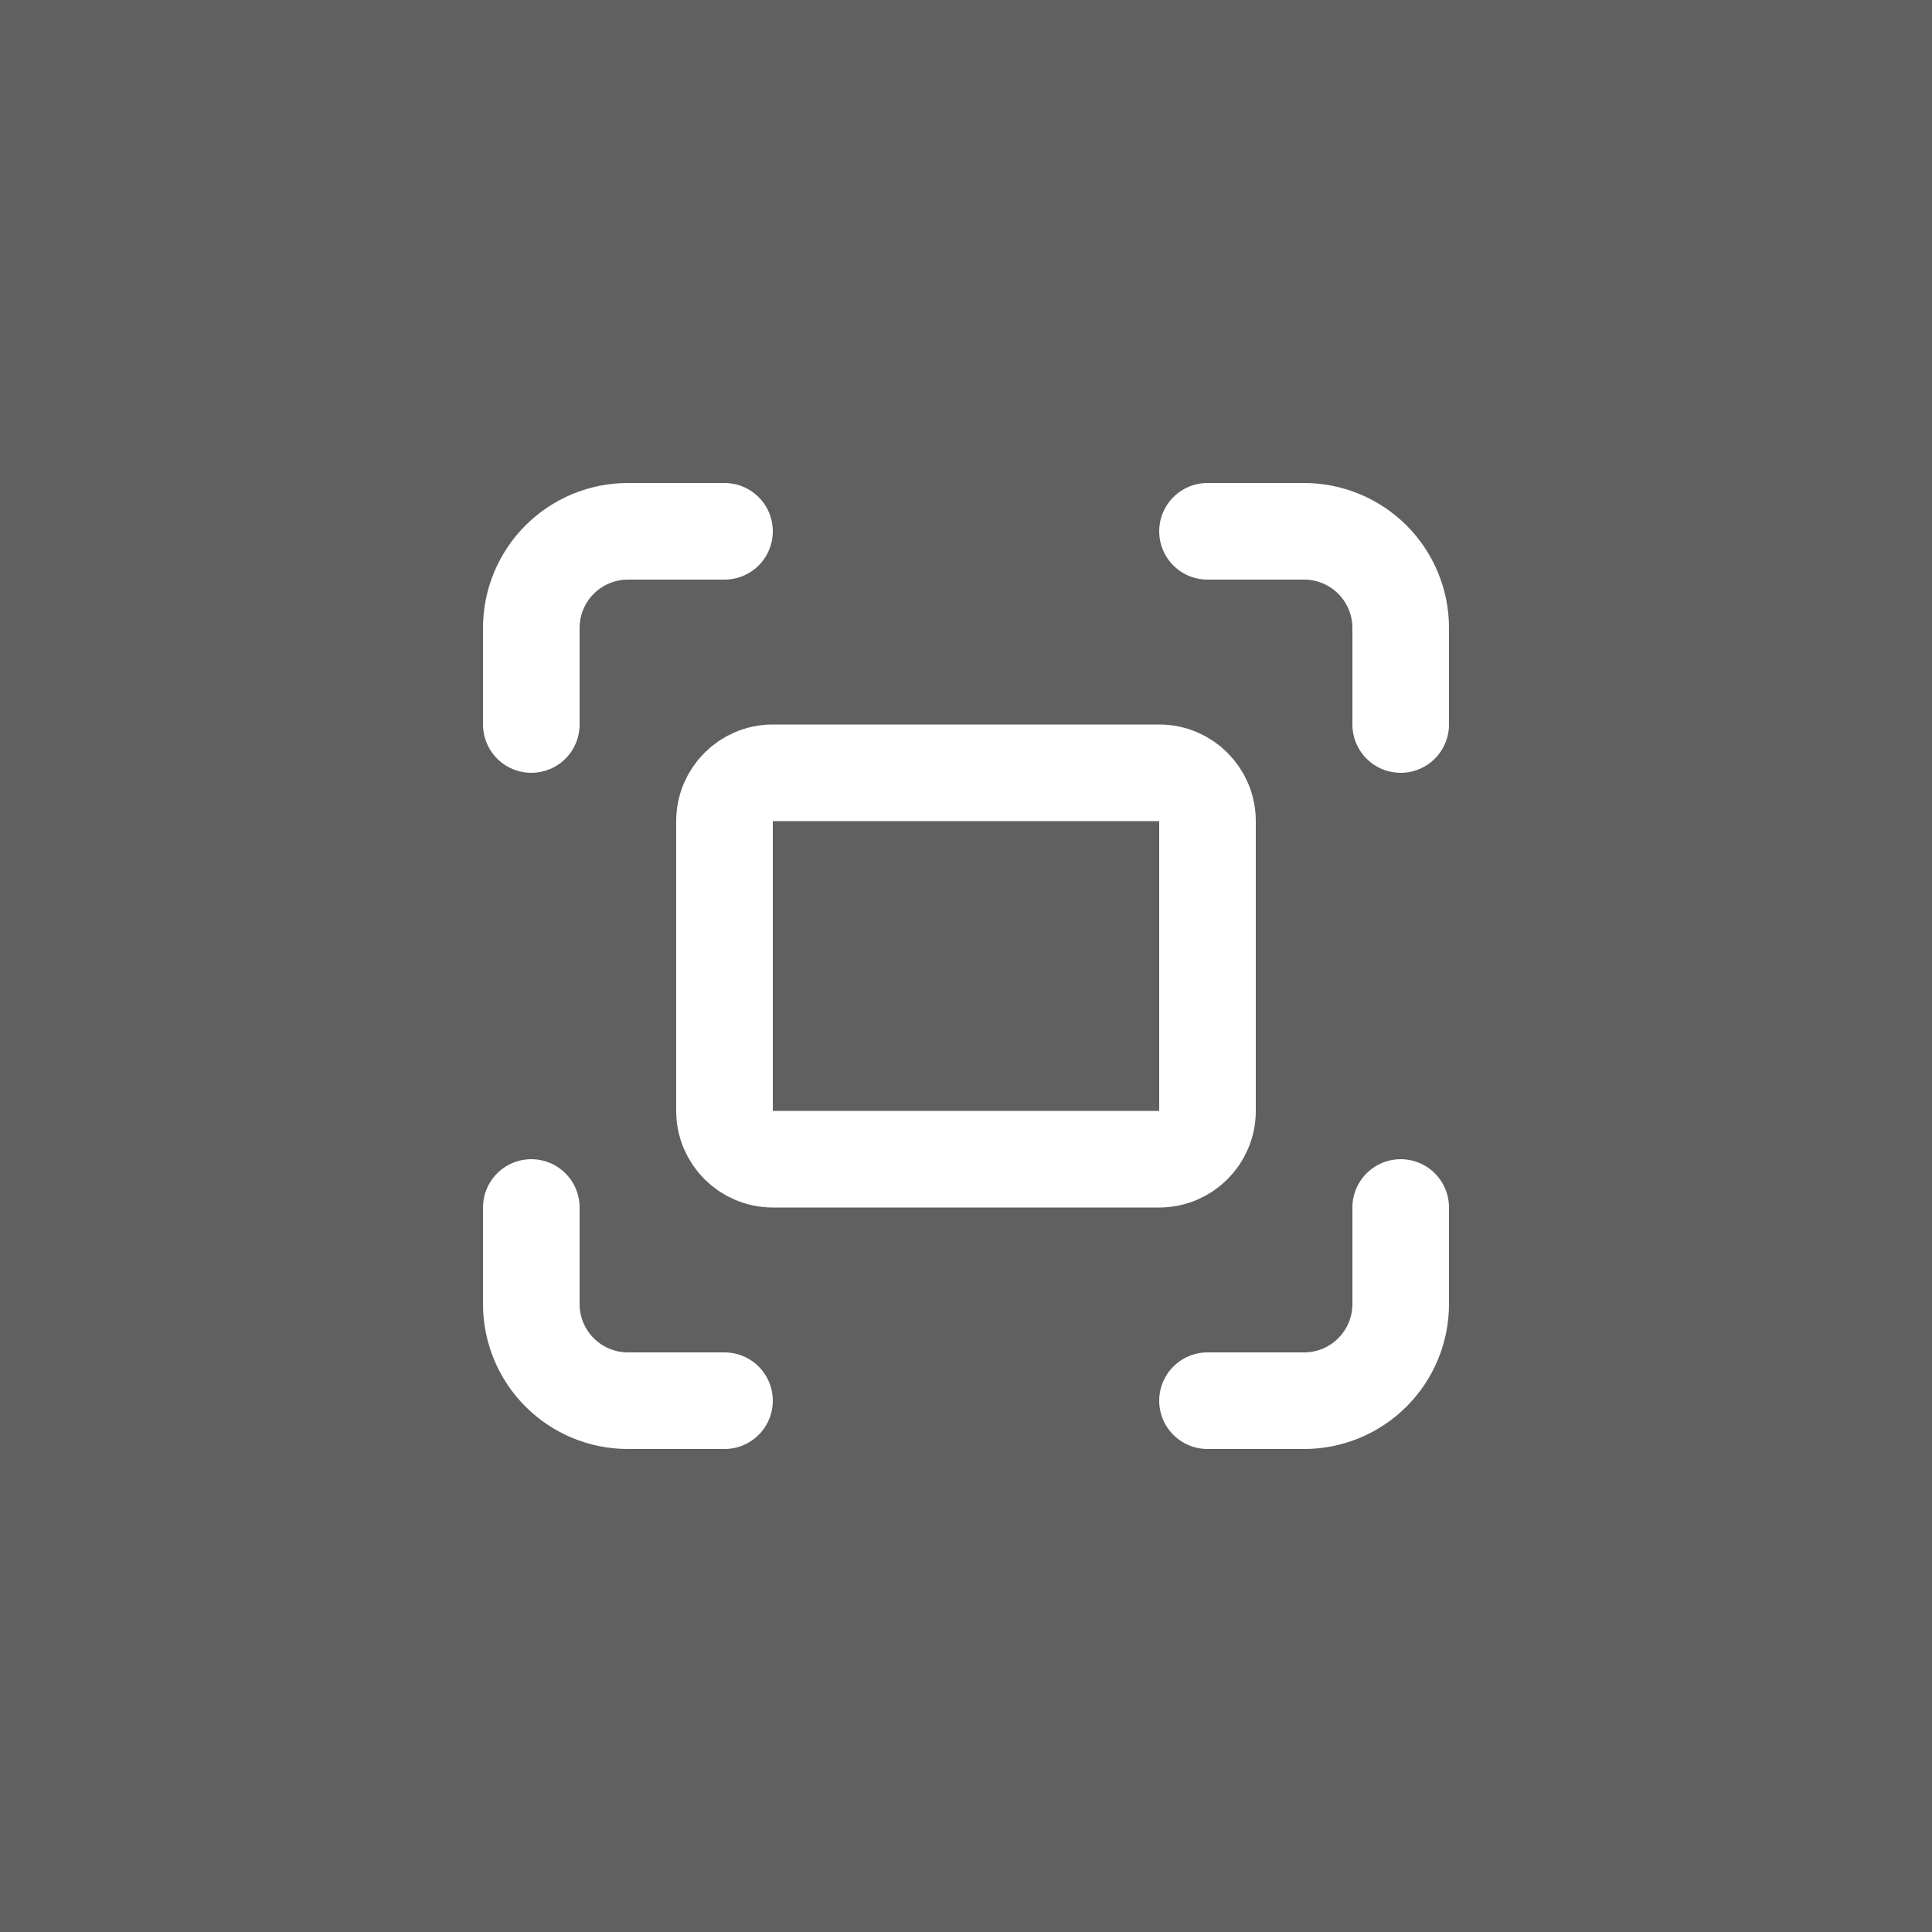<svg width="40" height="40" viewBox="0 0 40 40" fill="none" xmlns="http://www.w3.org/2000/svg">
<rect x="0" y="0" width="40" height="40" fill="#808080" stroke="none"/>
<rect width="40" height="40" fill="black" fill-opacity="0.25"/>
<path d="M11 15V13C11 12.47 11.211 11.961 11.586 11.586C11.961 11.211 12.47 11 13 11H15" stroke="white" stroke-width="2" stroke-linecap="round" stroke-linejoin="round"/>
<path d="M25 11H27C27.53 11 28.039 11.211 28.414 11.586C28.789 11.961 29 12.47 29 13V15" stroke="white" stroke-width="2" stroke-linecap="round" stroke-linejoin="round"/>
<path d="M29 25V27C29 27.53 28.789 28.039 28.414 28.414C28.039 28.789 27.53 29 27 29H25" stroke="white" stroke-width="2" stroke-linecap="round" stroke-linejoin="round"/>
<path d="M15 29H13C12.47 29 11.961 28.789 11.586 28.414C11.211 28.039 11 27.53 11 27V25" stroke="white" stroke-width="2" stroke-linecap="round" stroke-linejoin="round"/>
<path d="M24 16H16C15.448 16 15 16.448 15 17V23C15 23.552 15.448 24 16 24H24C24.552 24 25 23.552 25 23V17C25 16.448 24.552 16 24 16Z" stroke="white" stroke-width="2" stroke-linecap="round" stroke-linejoin="round"/>
</svg>
